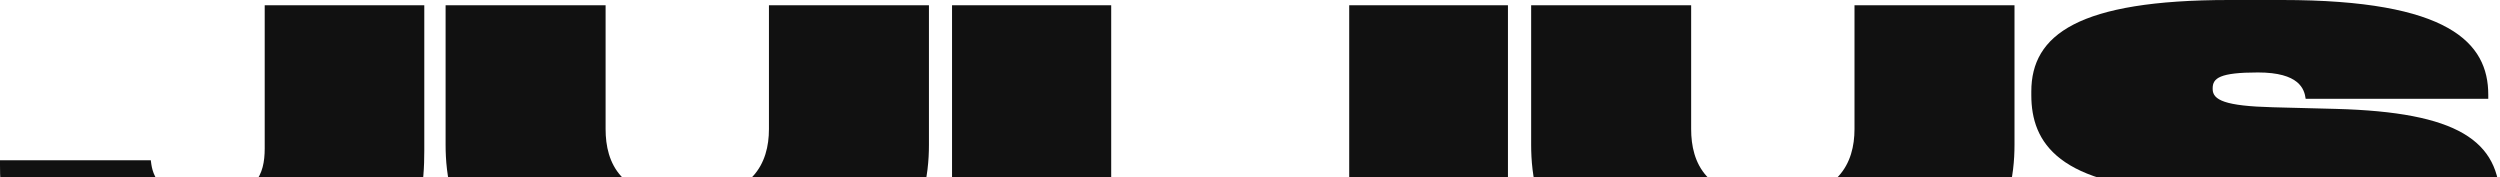 <svg width="1200" height="85" viewBox="0 0 1200 85" fill="none" xmlns="http://www.w3.org/2000/svg">
<g clip-path="url(#clip0_1767_2)">
<path d="M104.945 149.223H90.269C2.614 149.223 0 99.676 0 79.275V76.915H72.376C72.979 81.383 73.783 95.21 99.316 95.21H99.718C123.039 95.21 127.06 83.549 127.06 71.308V2.526H203.658V72.28C203.658 102.591 197.426 149.223 104.945 149.223Z" fill="#111111"/>
<path d="M213.886 69.56V2.526H290.686V61.982C290.686 78.109 297.722 95.207 329.688 95.207H330.09C361.453 95.207 369.093 78.109 369.093 61.982V2.526H445.892V69.56C445.892 98.51 434.433 149.611 334.714 149.611H324.662C224.944 149.611 213.886 98.51 213.886 69.56Z" fill="#111111"/>
<path d="M456.979 2.526H533.376V96.93H637.116V147.085H456.979V2.526Z" fill="#111111"/>
<path d="M723.814 2.526V147.085H647.619V2.526H723.814Z" fill="#111111"/>
<path d="M734.954 69.56V2.526H811.753V61.982C811.753 78.109 818.789 95.207 850.755 95.207H851.158C882.521 95.207 890.16 78.109 890.16 61.982V2.526H966.959V69.56C966.959 98.51 955.5 149.611 855.781 149.611H845.729C746.011 149.611 734.954 98.51 734.954 69.56Z" fill="#111111"/>
<path d="M1097.87 150H1071.53C980.861 150 972.618 118.135 972.618 99.482V96.927H1062.08C1062.08 103.145 1064.9 113.471 1085.81 113.471C1103.5 113.471 1108.73 108.614 1108.73 103.368V102.785C1108.73 97.927 1106.72 93.459 1080.98 92.487L1049.42 91.516C987.898 89.378 975.031 68.394 975.031 45.661V43.912C975.031 16.71 997.548 0 1069.92 0H1095.46C1175.67 0 1194.37 20.596 1194.37 45.466V47.438H1106.72C1106.11 42.775 1103.7 34.78 1083.8 34.78C1065.5 34.78 1062.08 37.5 1062.08 42.358V42.746C1062.08 47.992 1067.91 50.907 1091.03 51.49L1121.19 52.267C1179.49 53.821 1200 67.422 1200 96.762V99.482C1200 125.13 1182.91 150 1097.87 150Z" fill="#111111"/>
</g>
<defs>
<clipPath id="clip0_1767_2">
<rect width="1200" height="85" fill="white"/>
</clipPath>
</defs>
</svg>
